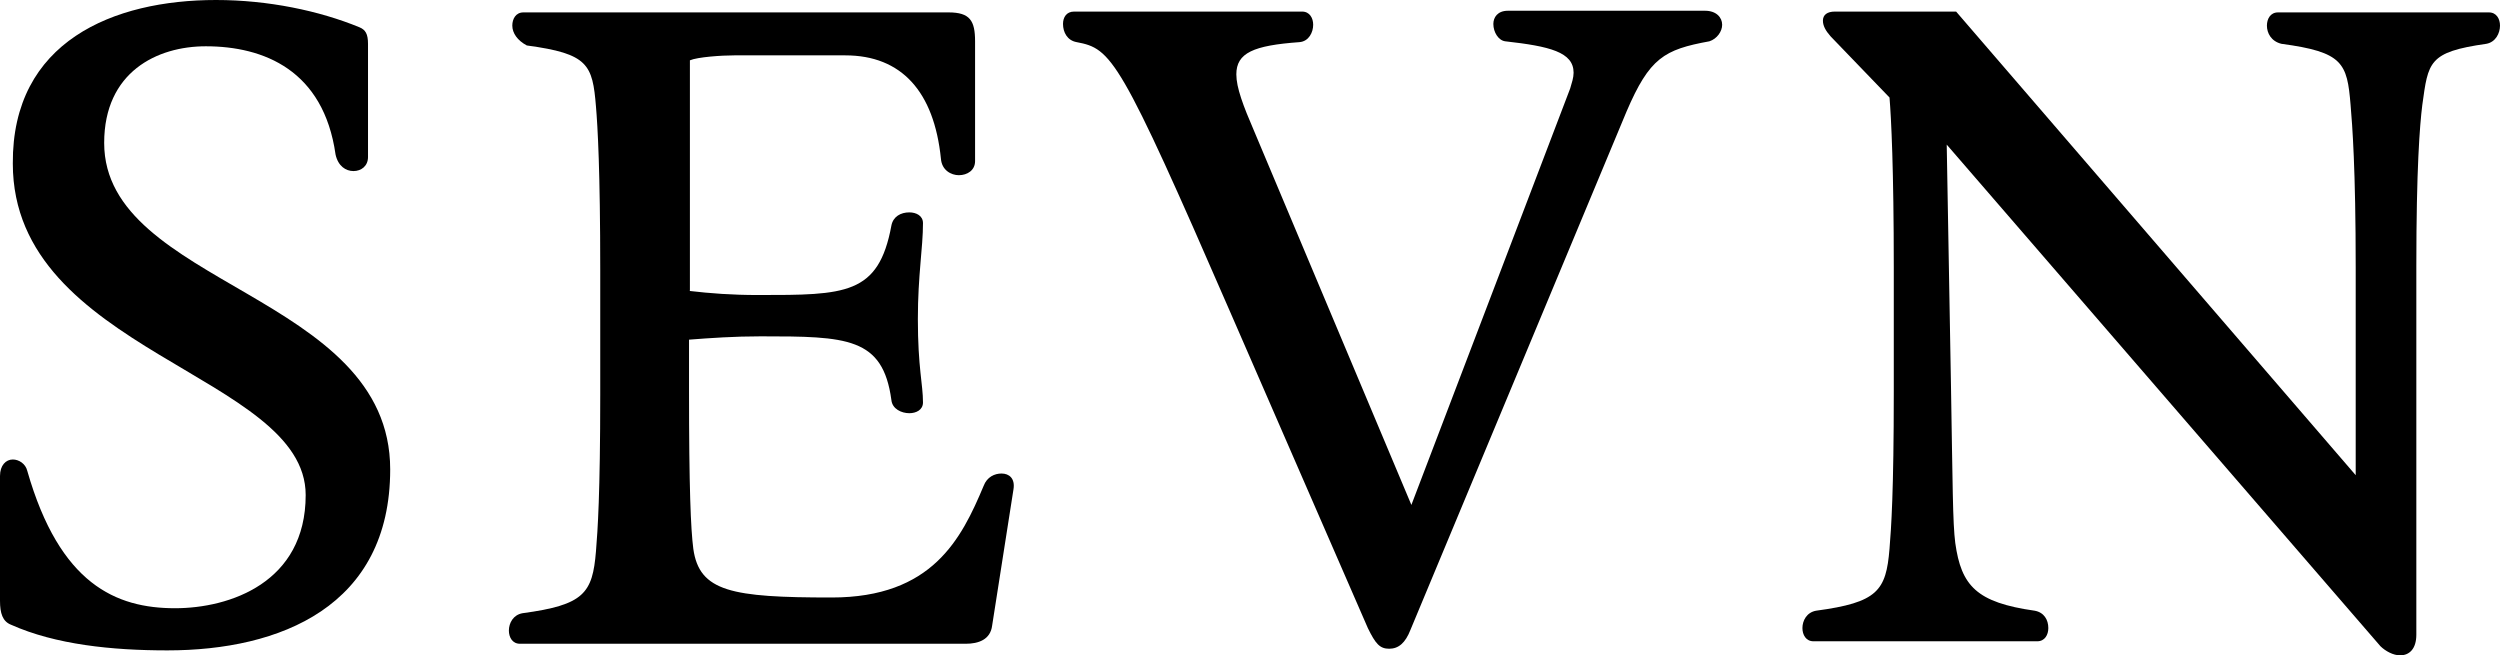 <svg width="103" height="27" viewBox="0 0 103 27" fill="none" xmlns="http://www.w3.org/2000/svg">
<path d="M7.211 25.059C9.463 25.059 12.594 24.004 12.594 20.395C12.594 15.424 0.528 14.504 0.528 6.741C0.492 1.702 4.679 0 8.9 0C11.046 0 13.156 0.443 14.81 1.124C15.056 1.226 15.162 1.396 15.162 1.805V6.469C15.162 6.844 14.88 7.048 14.563 7.048C14.247 7.048 13.93 6.844 13.825 6.367C13.332 2.894 10.87 1.907 8.478 1.907C6.473 1.907 4.292 2.962 4.292 5.89C4.292 11.781 16.076 12.087 16.076 19.339C16.076 24.991 11.538 26.796 6.895 26.796C4.608 26.796 2.287 26.557 0.457 25.74C0.106 25.604 0 25.264 0 24.753V19.612C0 19.169 0.246 18.931 0.528 18.931C0.774 18.931 1.055 19.101 1.126 19.407C2.462 24.072 4.784 25.059 7.211 25.059Z" fill="black"/>
<path d="M28.388 11.985C29.268 12.087 30.147 12.155 31.238 12.155C34.826 12.155 36.198 12.155 36.725 9.295C36.796 8.921 37.112 8.75 37.464 8.75C37.746 8.75 38.027 8.886 38.027 9.193C38.027 10.214 37.816 11.338 37.816 13.143C37.816 15.151 38.027 15.832 38.027 16.581C38.027 16.888 37.746 17.024 37.464 17.024C37.148 17.024 36.761 16.854 36.725 16.479C36.374 13.892 34.896 13.857 31.343 13.857C30.253 13.857 29.268 13.926 28.388 13.994V16.071C28.388 20.122 28.459 21.791 28.564 22.608C28.811 24.378 30.147 24.617 34.263 24.617C38.414 24.617 39.61 22.199 40.525 20.02C40.665 19.646 40.982 19.509 41.263 19.509C41.58 19.509 41.826 19.714 41.756 20.156L40.876 25.774C40.806 26.353 40.313 26.523 39.786 26.523H21.423C21.107 26.523 20.966 26.251 20.966 25.979C20.966 25.672 21.142 25.332 21.529 25.264C24.061 24.923 24.413 24.446 24.554 22.71C24.624 21.859 24.73 20.361 24.73 16.241V11.134C24.73 7.048 24.624 5.209 24.554 4.392C24.413 2.656 24.237 2.213 21.705 1.873C21.318 1.668 21.107 1.362 21.107 1.055C21.107 0.783 21.247 0.511 21.564 0.511H39.082C39.962 0.511 40.173 0.851 40.173 1.702V6.639C40.173 7.014 39.856 7.218 39.504 7.218C39.188 7.218 38.801 7.014 38.766 6.537C38.484 3.779 37.148 2.281 34.826 2.281H30.253C29.725 2.281 28.74 2.349 28.424 2.485V11.985H28.388Z" fill="black"/>
<path d="M50.691 12.87C46.118 2.349 45.801 2.009 44.359 1.736C43.972 1.668 43.796 1.328 43.796 0.987C43.796 0.715 43.937 0.477 44.253 0.477H53.646C53.962 0.477 54.103 0.749 54.103 1.021C54.103 1.328 53.927 1.702 53.54 1.736C51.641 1.873 50.937 2.179 50.937 3.064C50.937 3.609 51.219 4.358 51.676 5.414L58.149 20.803L64.692 3.643C64.762 3.405 64.832 3.201 64.832 2.996C64.832 2.145 63.847 1.907 62.018 1.702C61.737 1.668 61.526 1.328 61.526 0.987C61.526 0.715 61.702 0.443 62.124 0.443H70.25C70.707 0.443 70.953 0.715 70.953 1.021C70.953 1.294 70.742 1.6 70.426 1.702C68.561 2.043 67.963 2.383 67.013 4.596L58.113 25.945C57.902 26.489 57.621 26.728 57.234 26.728C56.847 26.728 56.671 26.523 56.355 25.876L50.691 12.87Z" fill="black"/>
<path d="M80.205 5.958L80.381 15.934C80.451 19.986 80.451 21.552 80.557 22.369C80.803 24.14 81.436 24.821 83.828 25.161C84.215 25.23 84.391 25.536 84.391 25.876C84.391 26.149 84.25 26.421 83.934 26.421H74.717C74.401 26.421 74.26 26.149 74.26 25.876C74.26 25.57 74.436 25.23 74.823 25.161C77.356 24.821 77.707 24.344 77.848 22.608C77.918 21.757 78.024 20.259 78.024 16.139V11.031C78.024 6.946 77.918 4.869 77.848 4.018L75.421 1.498C75.21 1.26 75.104 1.056 75.104 0.851C75.104 0.613 75.28 0.477 75.597 0.477H80.592L97.055 19.578V11.031C97.055 6.946 96.914 5.141 96.844 4.324C96.703 2.588 96.527 2.145 93.995 1.805C93.572 1.702 93.397 1.362 93.397 1.056C93.397 0.783 93.537 0.511 93.854 0.511H102.543C102.859 0.511 103 0.783 103 1.056C103 1.362 102.824 1.736 102.437 1.805C100.045 2.145 100.045 2.554 99.799 4.324C99.693 5.175 99.553 6.946 99.553 10.963V26.149C99.553 26.728 99.271 27 98.884 27C98.603 27 98.286 26.83 98.075 26.625L80.205 5.958Z" fill="black"/>
</svg>
